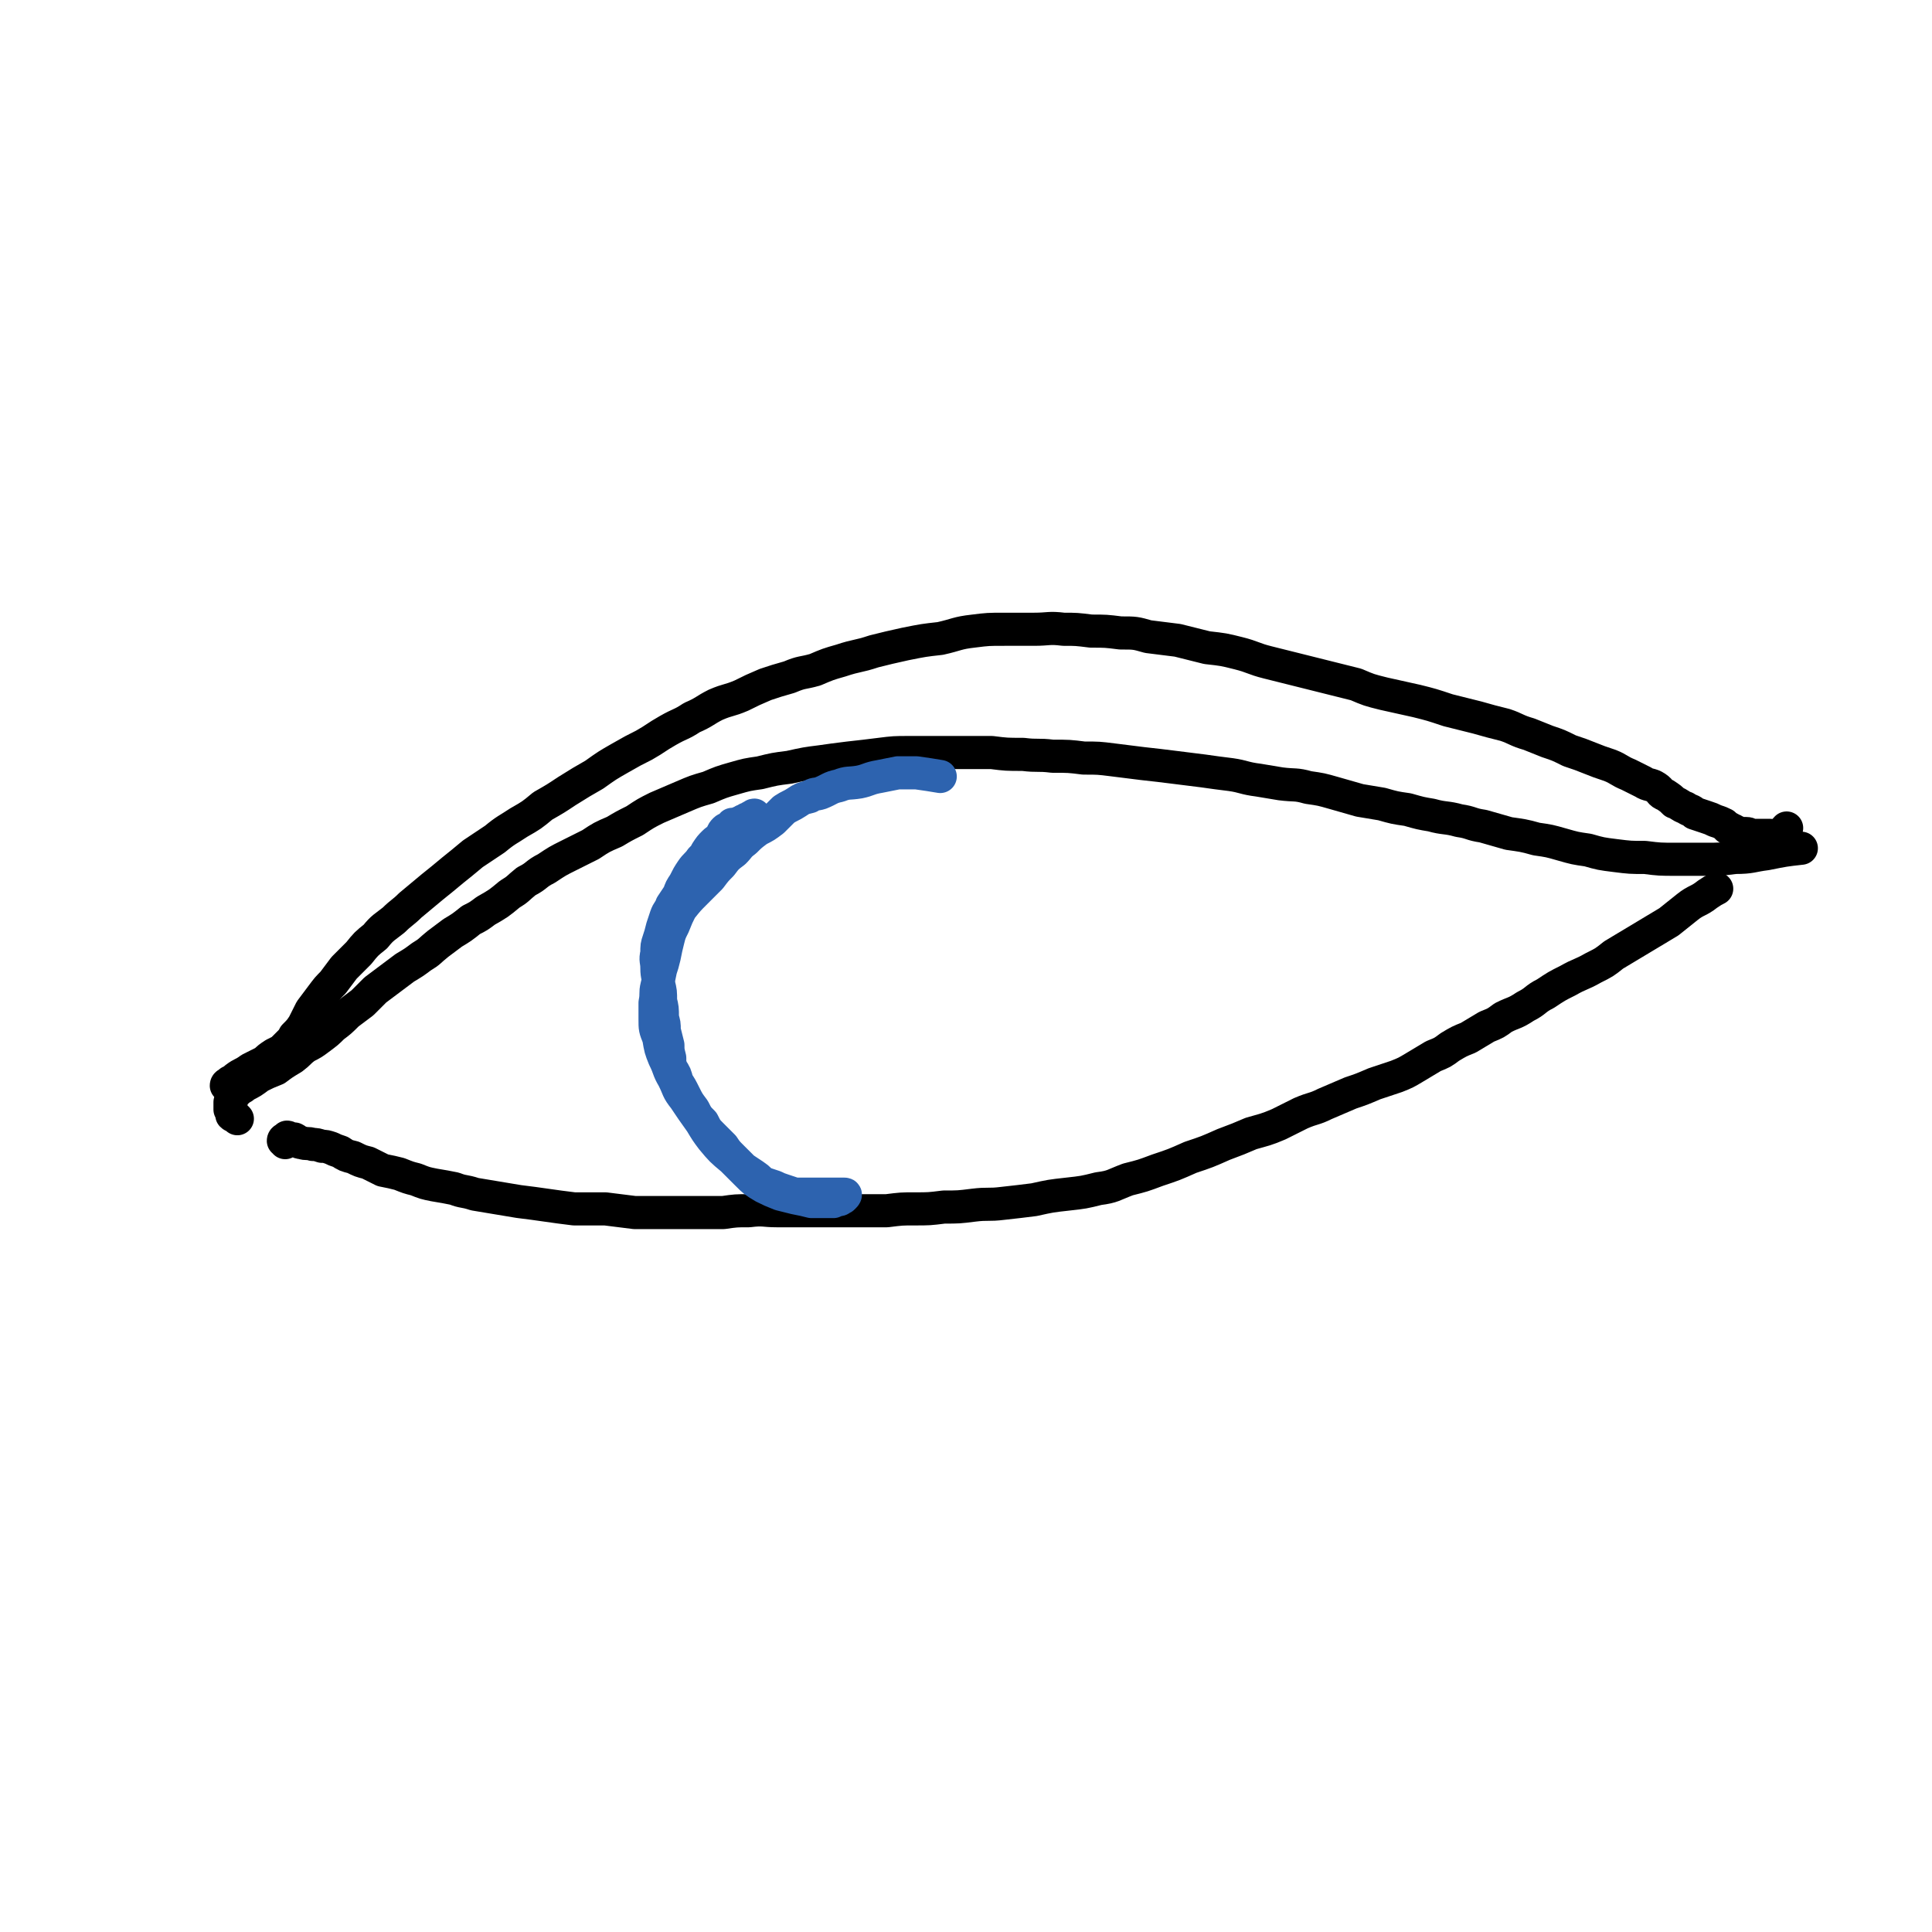 <svg viewBox='0 0 1050 1050' version='1.1' xmlns='http://www.w3.org/2000/svg' xmlns:xlink='http://www.w3.org/1999/xlink'><g fill='none' stroke='#000000' stroke-width='18' stroke-linecap='round' stroke-linejoin='round'><path d='M129,608c0,0 0,0 -1,-1 0,0 0,0 0,0 -1,-1 -1,0 -2,-1 0,-1 0,-1 -1,-3 0,-1 0,-1 0,-2 0,-1 0,-1 0,-1 0,-1 0,-1 0,-1 1,-1 1,-1 1,-2 1,-2 1,-2 3,-4 2,-2 2,-1 4,-3 4,-2 4,-2 8,-5 4,-2 4,-2 9,-4 4,-3 4,-3 9,-6 4,-3 3,-3 7,-6 4,-2 4,-2 8,-5 4,-3 4,-3 7,-6 4,-3 4,-3 8,-7 4,-3 4,-3 8,-6 4,-4 4,-4 7,-7 4,-3 4,-3 8,-6 4,-3 4,-3 8,-6 5,-3 5,-3 9,-6 5,-3 4,-3 9,-7 4,-3 4,-3 8,-6 5,-3 5,-3 10,-7 4,-2 4,-2 8,-5 7,-4 7,-4 13,-9 5,-3 4,-3 9,-7 6,-3 5,-4 11,-7 6,-4 6,-4 12,-7 6,-3 6,-3 12,-6 6,-4 6,-4 13,-7 5,-3 5,-3 11,-6 6,-4 6,-4 12,-7 7,-3 7,-3 14,-6 7,-3 7,-3 14,-5 7,-3 7,-3 14,-5 7,-2 7,-2 14,-3 8,-2 8,-2 16,-3 9,-2 9,-2 17,-3 7,-1 7,-1 15,-2 9,-1 9,-1 17,-2 8,-1 8,-1 16,-1 7,0 7,0 15,0 8,0 8,0 16,0 7,0 7,0 14,0 8,1 8,1 17,1 8,1 8,0 16,1 9,0 9,0 17,1 8,0 8,0 16,1 8,1 8,1 16,2 9,1 9,1 17,2 8,1 8,1 16,2 7,1 7,1 15,2 7,1 7,2 15,3 6,1 6,1 12,2 8,1 8,0 15,2 7,1 7,1 14,3 7,2 7,2 14,4 6,1 6,1 12,2 7,2 7,2 14,3 7,2 7,2 13,3 7,2 8,1 15,3 7,1 6,2 13,3 7,2 7,2 14,4 7,1 8,1 15,3 7,1 7,1 14,3 7,2 7,2 14,3 7,2 7,2 15,3 8,1 8,1 16,1 8,1 8,1 17,1 8,0 8,0 16,0 8,0 8,0 16,-1 9,0 9,-1 17,-2 10,-2 10,-2 19,-3 '/><path d='M155,621c0,-1 -1,-1 -1,-1 0,-1 1,-1 1,-1 1,0 1,-1 1,-1 1,0 1,1 1,1 2,0 2,0 3,0 2,1 2,2 4,2 3,1 3,0 6,1 2,0 2,0 5,1 2,0 2,0 5,1 2,1 2,1 5,2 3,2 3,2 7,3 4,2 4,2 8,3 4,2 4,2 8,4 5,1 5,1 9,2 5,2 5,2 9,3 5,2 5,2 10,3 6,1 6,1 11,2 5,2 5,1 11,3 6,1 6,1 12,2 6,1 6,1 12,2 8,1 8,1 15,2 7,1 7,1 15,2 9,0 9,0 17,0 8,1 8,1 16,2 9,0 9,0 17,0 8,0 8,0 16,0 8,0 8,0 15,0 7,-1 7,-1 14,-1 8,-1 8,0 15,0 7,0 7,0 14,0 8,0 8,0 15,0 8,0 8,0 15,0 8,0 8,0 16,0 8,-1 8,-1 15,-1 8,0 8,0 16,-1 8,0 8,0 16,-1 8,-1 8,0 16,-1 9,-1 9,-1 17,-2 9,-2 9,-2 18,-3 9,-1 9,-1 17,-3 8,-1 8,-2 16,-5 8,-2 8,-2 16,-5 9,-3 9,-3 18,-7 9,-3 9,-3 18,-7 8,-3 8,-3 15,-6 7,-2 8,-2 15,-5 6,-3 6,-3 12,-6 7,-3 7,-2 13,-5 7,-3 7,-3 14,-6 6,-2 6,-2 13,-5 6,-2 6,-2 12,-4 5,-2 5,-2 10,-5 5,-3 5,-3 10,-6 5,-2 5,-2 9,-5 5,-3 5,-3 10,-5 5,-3 5,-3 10,-6 5,-2 5,-2 9,-5 6,-3 6,-2 12,-6 6,-3 5,-4 11,-7 6,-4 6,-4 12,-7 7,-4 7,-3 14,-7 6,-3 6,-3 11,-7 5,-3 5,-3 10,-6 5,-3 5,-3 10,-6 5,-3 5,-3 10,-6 5,-4 5,-4 10,-8 5,-4 6,-3 11,-7 3,-2 3,-2 5,-3 '/><path d='M124,591c0,-1 -1,-1 -1,-1 0,-1 1,-1 1,-1 1,-1 1,-1 1,-1 2,-1 2,-1 3,-2 4,-3 4,-2 8,-5 4,-2 4,-2 8,-4 2,-2 2,-2 5,-4 2,-1 2,-1 4,-2 2,-2 2,-2 4,-4 2,-2 2,-2 3,-4 3,-3 3,-3 5,-6 2,-4 2,-4 4,-8 3,-4 3,-4 6,-8 3,-4 3,-4 6,-7 3,-4 3,-4 6,-8 4,-4 4,-4 8,-8 4,-5 4,-5 9,-9 4,-5 5,-5 10,-9 4,-4 5,-4 9,-8 6,-5 6,-5 12,-10 5,-4 5,-4 11,-9 5,-4 5,-4 11,-9 6,-4 6,-4 12,-8 6,-5 7,-5 13,-9 7,-4 7,-4 13,-9 7,-4 7,-4 13,-8 8,-5 8,-5 15,-9 7,-5 7,-5 14,-9 7,-4 7,-4 13,-7 7,-4 6,-4 13,-8 7,-4 7,-3 13,-7 7,-3 7,-4 13,-7 7,-3 7,-2 14,-5 6,-3 6,-3 13,-6 6,-2 6,-2 13,-4 7,-3 7,-2 14,-4 7,-3 7,-3 14,-5 9,-3 9,-2 18,-5 8,-2 8,-2 17,-4 10,-2 10,-2 19,-3 9,-2 9,-3 18,-4 8,-1 8,-1 17,-1 8,0 8,0 16,0 8,0 8,-1 16,0 7,0 7,0 15,1 8,0 8,0 16,1 8,0 8,0 15,2 8,1 8,1 16,2 8,2 8,2 16,4 9,1 9,1 17,3 8,2 8,3 16,5 8,2 8,2 16,4 8,2 8,2 16,4 8,2 8,2 16,4 7,3 7,3 15,5 9,2 9,2 18,4 8,2 8,2 17,5 8,2 8,2 16,4 7,2 7,2 15,4 6,2 6,3 13,5 5,2 5,2 10,4 6,2 6,2 12,5 6,2 6,2 11,4 5,2 5,2 11,4 5,2 5,3 10,5 4,2 4,2 8,4 3,2 4,1 7,3 3,2 2,3 5,4 3,2 3,2 5,4 3,1 3,2 6,3 3,2 3,1 5,3 3,1 3,1 6,2 3,1 3,1 5,2 3,1 3,1 5,2 1,1 1,1 2,2 1,0 1,0 2,1 1,0 1,0 2,1 2,0 1,1 3,1 1,0 1,0 3,0 2,0 2,1 4,1 2,0 2,0 5,0 2,0 2,0 4,0 2,0 2,1 4,0 3,-1 3,-2 5,-4 0,0 0,0 0,0 '/></g>
<g fill='none' stroke='#2D63AF' stroke-width='18' stroke-linecap='round' stroke-linejoin='round'><path d='M411,444c0,0 -1,-1 -1,-1 -1,0 -1,1 -1,1 -1,1 -1,0 -1,0 -1,1 -1,1 -2,1 -1,1 -1,1 -2,1 -1,1 -1,1 -2,1 -2,1 -2,1 -4,1 -1,1 0,1 -1,2 -2,1 -2,0 -3,1 -2,2 -1,2 -2,4 -2,2 -2,1 -4,3 -2,2 -2,2 -4,5 -1,2 -1,2 -3,4 -2,3 -3,3 -5,6 -2,3 -2,3 -4,7 -2,3 -2,3 -3,6 -2,3 -2,3 -4,6 -1,3 -2,3 -3,6 -1,3 -1,3 -2,6 -1,4 -1,4 -2,7 -1,3 -1,3 -1,7 -1,4 0,4 0,8 0,5 1,5 1,9 1,4 1,4 1,9 1,4 1,4 1,9 1,4 1,3 1,7 1,4 1,4 2,8 0,3 0,3 1,7 0,3 0,3 1,6 2,3 2,3 3,7 2,3 2,3 4,7 2,4 2,4 5,8 2,4 2,4 5,7 2,4 2,4 5,7 3,3 3,3 6,6 2,3 2,3 5,6 3,3 3,3 6,6 3,2 3,2 6,4 3,2 2,2 5,4 3,1 3,1 6,2 2,1 2,1 5,2 3,1 3,1 6,2 2,0 2,0 5,0 3,0 3,0 5,0 3,0 3,0 5,0 2,0 2,0 4,0 2,0 2,0 4,0 1,0 1,0 1,0 2,0 2,0 3,0 0,0 0,0 0,0 1,0 0,1 0,1 -1,1 -1,1 -1,1 -1,0 -1,1 -2,1 -1,0 -1,0 -3,1 -2,0 -2,0 -5,0 -4,0 -4,0 -7,0 -4,-1 -4,-1 -9,-2 -4,-1 -4,-1 -8,-2 -5,-2 -5,-2 -9,-4 -5,-3 -5,-3 -9,-7 -4,-4 -4,-4 -8,-8 -6,-5 -6,-5 -11,-11 -3,-4 -3,-4 -6,-9 -5,-7 -5,-7 -9,-13 -4,-5 -3,-5 -6,-11 -3,-5 -2,-5 -5,-11 -2,-5 -2,-5 -3,-11 -2,-5 -2,-5 -2,-10 0,-5 0,-5 0,-9 1,-5 0,-5 1,-9 1,-4 1,-4 2,-9 1,-3 1,-3 2,-7 1,-5 1,-5 2,-9 1,-4 1,-4 3,-8 2,-5 2,-5 4,-9 4,-5 4,-5 8,-9 4,-4 4,-4 8,-8 3,-4 3,-4 6,-7 3,-4 3,-4 7,-7 3,-3 2,-3 6,-6 3,-3 3,-3 7,-6 4,-2 4,-2 8,-5 3,-3 3,-3 6,-6 3,-2 4,-2 7,-4 3,-2 3,-2 7,-3 3,-2 3,-1 6,-2 5,-2 5,-3 10,-4 5,-2 5,-1 11,-2 5,-1 5,-2 11,-3 5,-1 5,-1 10,-2 5,0 5,0 10,0 7,1 7,1 13,2 '/></g>
</svg>